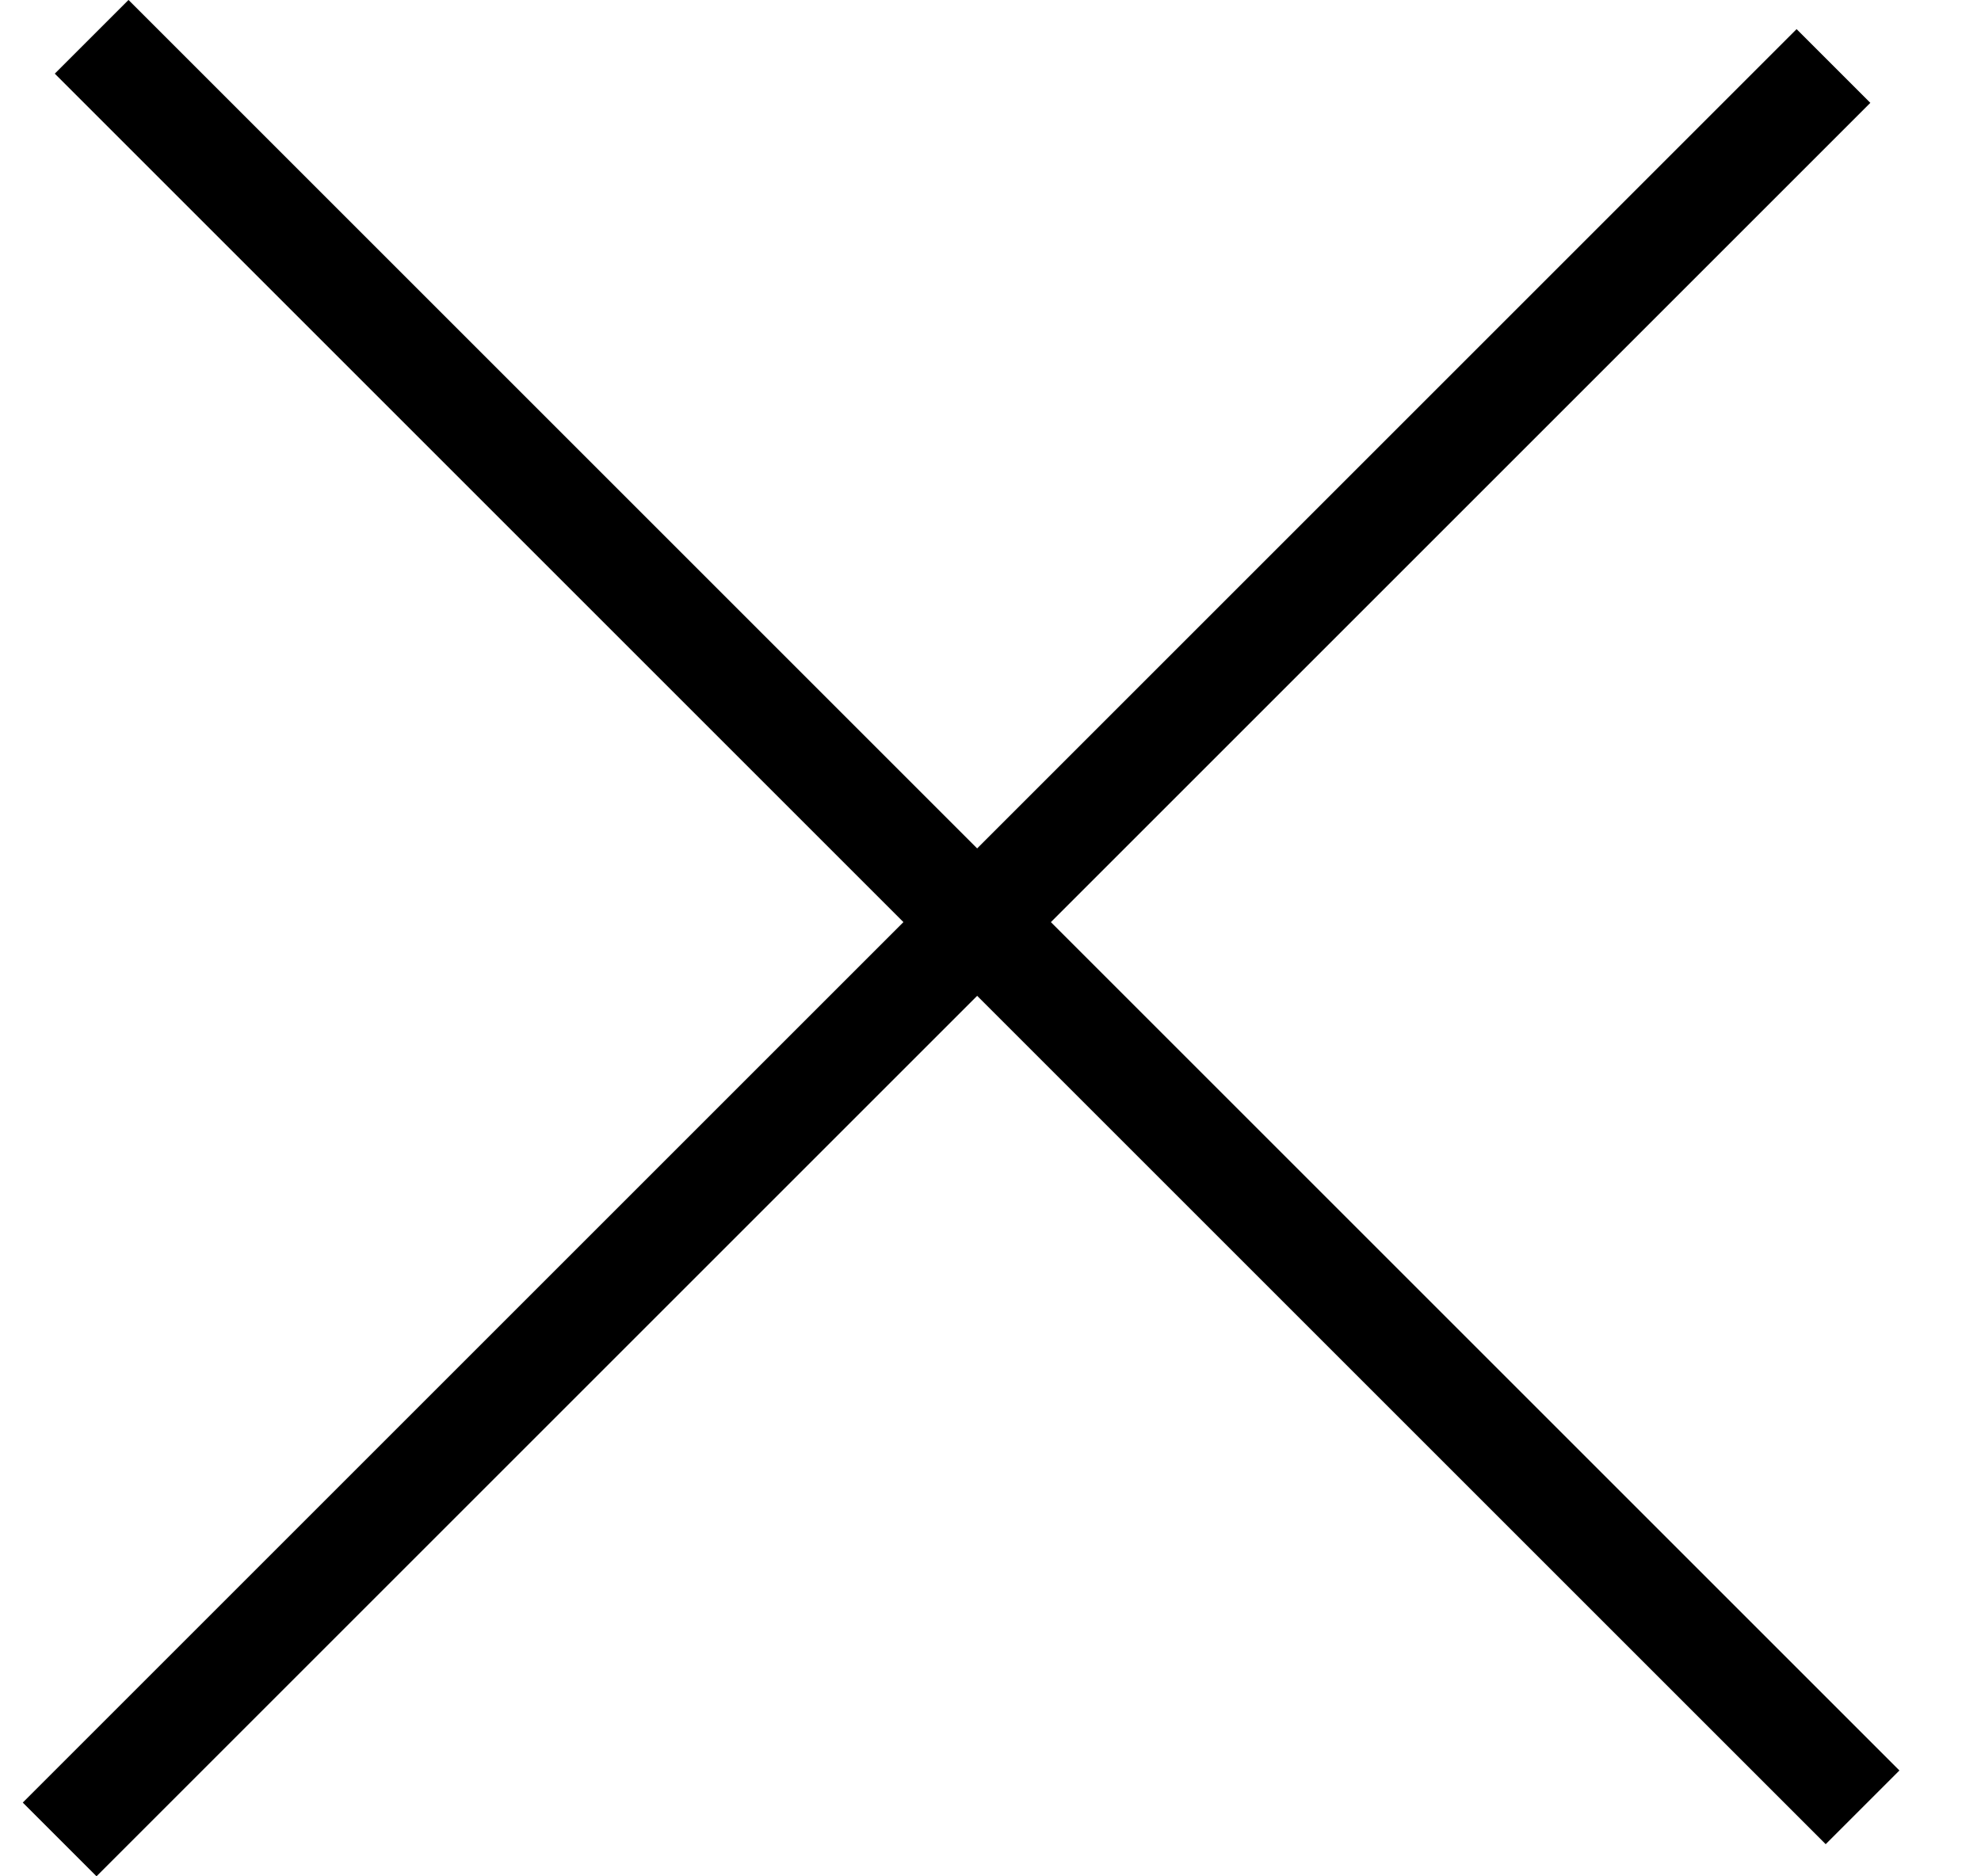 <svg width="19" height="18" viewBox="0 0 19 18" fill="none" xmlns="http://www.w3.org/2000/svg">
<line x1="0.572" y1="17.646" x2="17.585" y2="0.633" stroke="black"/>
<line x1="17.864" y1="17.338" x2="0.879" y2="0.353" stroke="black"/>
</svg>
